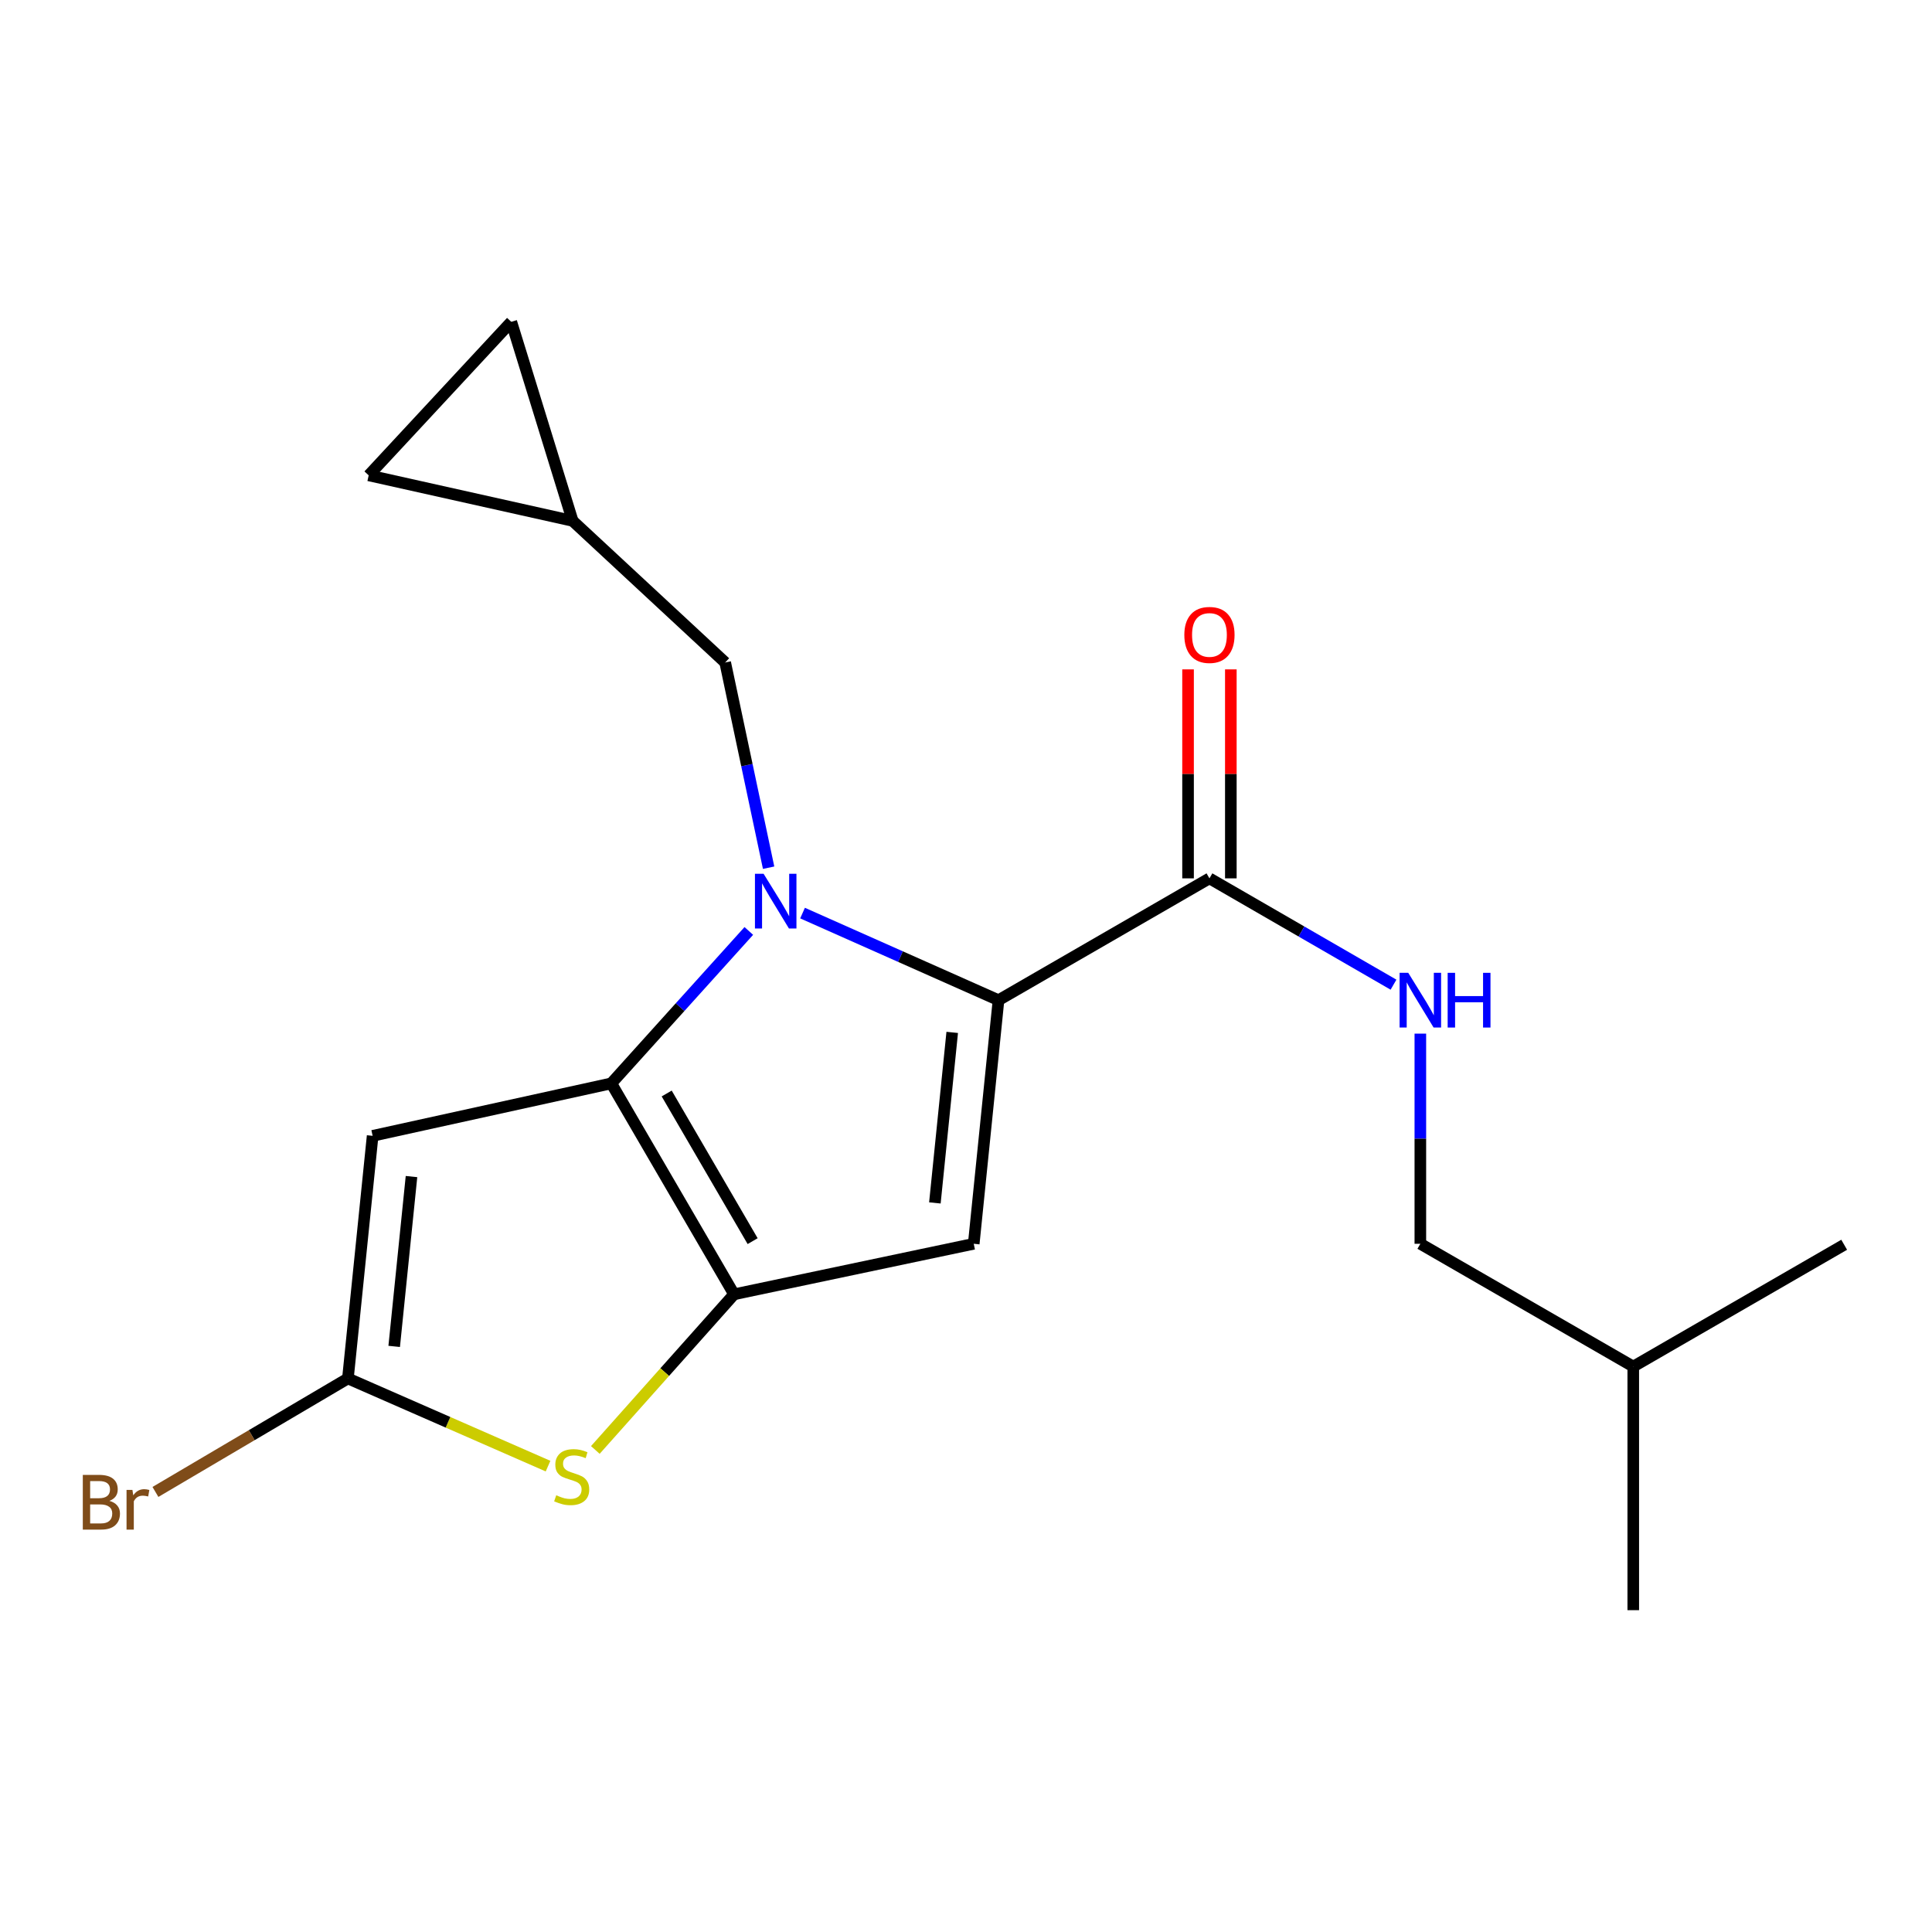 <?xml version='1.0' encoding='iso-8859-1'?>
<svg version='1.1' baseProfile='full'
              xmlns='http://www.w3.org/2000/svg'
                      xmlns:rdkit='http://www.rdkit.org/xml'
                      xmlns:xlink='http://www.w3.org/1999/xlink'
                  xml:space='preserve'
width='1000px' height='1000px' viewBox='0 0 1000 1000'>
<!-- END OF HEADER -->
<rect style='opacity:1.0;fill:#FFFFFF;stroke:none' width='1000' height='1000' x='0' y='0'> </rect>
<path class='bond-0' d='M 387.584,481.86 L 351.995,521.308' style='fill:none;fill-rule:evenodd;stroke:#0000FF;stroke-width:6px;stroke-linecap:butt;stroke-linejoin:miter;stroke-opacity:1' />
<path class='bond-0' d='M 351.995,521.308 L 316.406,560.756' style='fill:none;fill-rule:evenodd;stroke:#000000;stroke-width:6px;stroke-linecap:butt;stroke-linejoin:miter;stroke-opacity:1' />
<path class='bond-1' d='M 415.395,472.611 L 466.109,495.152' style='fill:none;fill-rule:evenodd;stroke:#0000FF;stroke-width:6px;stroke-linecap:butt;stroke-linejoin:miter;stroke-opacity:1' />
<path class='bond-1' d='M 466.109,495.152 L 516.824,517.693' style='fill:none;fill-rule:evenodd;stroke:#000000;stroke-width:6px;stroke-linecap:butt;stroke-linejoin:miter;stroke-opacity:1' />
<path class='bond-8' d='M 397.834,449.118 L 386.594,396.011' style='fill:none;fill-rule:evenodd;stroke:#0000FF;stroke-width:6px;stroke-linecap:butt;stroke-linejoin:miter;stroke-opacity:1' />
<path class='bond-8' d='M 386.594,396.011 L 375.354,342.904' style='fill:none;fill-rule:evenodd;stroke:#000000;stroke-width:6px;stroke-linecap:butt;stroke-linejoin:miter;stroke-opacity:1' />
<path class='bond-2' d='M 316.406,560.756 L 379.955,669.929' style='fill:none;fill-rule:evenodd;stroke:#000000;stroke-width:6px;stroke-linecap:butt;stroke-linejoin:miter;stroke-opacity:1' />
<path class='bond-2' d='M 345.079,565.991 L 389.563,642.411' style='fill:none;fill-rule:evenodd;stroke:#000000;stroke-width:6px;stroke-linecap:butt;stroke-linejoin:miter;stroke-opacity:1' />
<path class='bond-4' d='M 316.406,560.756 L 192.875,587.911' style='fill:none;fill-rule:evenodd;stroke:#000000;stroke-width:6px;stroke-linecap:butt;stroke-linejoin:miter;stroke-opacity:1' />
<path class='bond-3' d='M 516.824,517.693 L 504.003,643.783' style='fill:none;fill-rule:evenodd;stroke:#000000;stroke-width:6px;stroke-linecap:butt;stroke-linejoin:miter;stroke-opacity:1' />
<path class='bond-3' d='M 492.867,534.366 L 483.893,622.629' style='fill:none;fill-rule:evenodd;stroke:#000000;stroke-width:6px;stroke-linecap:butt;stroke-linejoin:miter;stroke-opacity:1' />
<path class='bond-7' d='M 516.824,517.693 L 626.008,454.636' style='fill:none;fill-rule:evenodd;stroke:#000000;stroke-width:6px;stroke-linecap:butt;stroke-linejoin:miter;stroke-opacity:1' />
<path class='bond-5' d='M 379.955,669.929 L 344.051,710.212' style='fill:none;fill-rule:evenodd;stroke:#000000;stroke-width:6px;stroke-linecap:butt;stroke-linejoin:miter;stroke-opacity:1' />
<path class='bond-5' d='M 344.051,710.212 L 308.146,750.495' style='fill:none;fill-rule:evenodd;stroke:#CCCC00;stroke-width:6px;stroke-linecap:butt;stroke-linejoin:miter;stroke-opacity:1' />
<path class='bond-19' d='M 379.955,669.929 L 504.003,643.783' style='fill:none;fill-rule:evenodd;stroke:#000000;stroke-width:6px;stroke-linecap:butt;stroke-linejoin:miter;stroke-opacity:1' />
<path class='bond-6' d='M 192.875,587.911 L 180.079,713.484' style='fill:none;fill-rule:evenodd;stroke:#000000;stroke-width:6px;stroke-linecap:butt;stroke-linejoin:miter;stroke-opacity:1' />
<path class='bond-6' d='M 212.989,608.992 L 204.032,696.893' style='fill:none;fill-rule:evenodd;stroke:#000000;stroke-width:6px;stroke-linecap:butt;stroke-linejoin:miter;stroke-opacity:1' />
<path class='bond-21' d='M 283.666,758.863 L 231.873,736.173' style='fill:none;fill-rule:evenodd;stroke:#CCCC00;stroke-width:6px;stroke-linecap:butt;stroke-linejoin:miter;stroke-opacity:1' />
<path class='bond-21' d='M 231.873,736.173 L 180.079,713.484' style='fill:none;fill-rule:evenodd;stroke:#000000;stroke-width:6px;stroke-linecap:butt;stroke-linejoin:miter;stroke-opacity:1' />
<path class='bond-14' d='M 180.079,713.484 L 130.266,742.854' style='fill:none;fill-rule:evenodd;stroke:#000000;stroke-width:6px;stroke-linecap:butt;stroke-linejoin:miter;stroke-opacity:1' />
<path class='bond-14' d='M 130.266,742.854 L 80.454,772.224' style='fill:none;fill-rule:evenodd;stroke:#7F4C19;stroke-width:6px;stroke-linecap:butt;stroke-linejoin:miter;stroke-opacity:1' />
<path class='bond-9' d='M 626.008,454.636 L 673.642,482.152' style='fill:none;fill-rule:evenodd;stroke:#000000;stroke-width:6px;stroke-linecap:butt;stroke-linejoin:miter;stroke-opacity:1' />
<path class='bond-9' d='M 673.642,482.152 L 721.276,509.668' style='fill:none;fill-rule:evenodd;stroke:#0000FF;stroke-width:6px;stroke-linecap:butt;stroke-linejoin:miter;stroke-opacity:1' />
<path class='bond-13' d='M 637.081,454.636 L 637.081,400.553' style='fill:none;fill-rule:evenodd;stroke:#000000;stroke-width:6px;stroke-linecap:butt;stroke-linejoin:miter;stroke-opacity:1' />
<path class='bond-13' d='M 637.081,400.553 L 637.081,346.47' style='fill:none;fill-rule:evenodd;stroke:#FF0000;stroke-width:6px;stroke-linecap:butt;stroke-linejoin:miter;stroke-opacity:1' />
<path class='bond-13' d='M 614.934,454.636 L 614.934,400.553' style='fill:none;fill-rule:evenodd;stroke:#000000;stroke-width:6px;stroke-linecap:butt;stroke-linejoin:miter;stroke-opacity:1' />
<path class='bond-13' d='M 614.934,400.553 L 614.934,346.47' style='fill:none;fill-rule:evenodd;stroke:#FF0000;stroke-width:6px;stroke-linecap:butt;stroke-linejoin:miter;stroke-opacity:1' />
<path class='bond-10' d='M 375.354,342.904 L 296.412,269.61' style='fill:none;fill-rule:evenodd;stroke:#000000;stroke-width:6px;stroke-linecap:butt;stroke-linejoin:miter;stroke-opacity:1' />
<path class='bond-15' d='M 735.168,535.005 L 735.168,589.394' style='fill:none;fill-rule:evenodd;stroke:#0000FF;stroke-width:6px;stroke-linecap:butt;stroke-linejoin:miter;stroke-opacity:1' />
<path class='bond-15' d='M 735.168,589.394 L 735.168,643.783' style='fill:none;fill-rule:evenodd;stroke:#000000;stroke-width:6px;stroke-linecap:butt;stroke-linejoin:miter;stroke-opacity:1' />
<path class='bond-11' d='M 296.412,269.61 L 190.833,246.036' style='fill:none;fill-rule:evenodd;stroke:#000000;stroke-width:6px;stroke-linecap:butt;stroke-linejoin:miter;stroke-opacity:1' />
<path class='bond-12' d='M 296.412,269.61 L 264.644,166.578' style='fill:none;fill-rule:evenodd;stroke:#000000;stroke-width:6px;stroke-linecap:butt;stroke-linejoin:miter;stroke-opacity:1' />
<path class='bond-20' d='M 190.833,246.036 L 264.644,166.578' style='fill:none;fill-rule:evenodd;stroke:#000000;stroke-width:6px;stroke-linecap:butt;stroke-linejoin:miter;stroke-opacity:1' />
<path class='bond-16' d='M 735.168,643.783 L 845.373,707.332' style='fill:none;fill-rule:evenodd;stroke:#000000;stroke-width:6px;stroke-linecap:butt;stroke-linejoin:miter;stroke-opacity:1' />
<path class='bond-17' d='M 845.373,707.332 L 954.545,644.287' style='fill:none;fill-rule:evenodd;stroke:#000000;stroke-width:6px;stroke-linecap:butt;stroke-linejoin:miter;stroke-opacity:1' />
<path class='bond-18' d='M 845.373,707.332 L 845.373,833.422' style='fill:none;fill-rule:evenodd;stroke:#000000;stroke-width:6px;stroke-linecap:butt;stroke-linejoin:miter;stroke-opacity:1' />
<path  class='atom-0' d='M 395.24 452.275
L 404.52 467.275
Q 405.44 468.755, 406.92 471.435
Q 408.4 474.115, 408.48 474.275
L 408.48 452.275
L 412.24 452.275
L 412.24 480.595
L 408.36 480.595
L 398.4 464.195
Q 397.24 462.275, 396 460.075
Q 394.8 457.875, 394.44 457.195
L 394.44 480.595
L 390.76 480.595
L 390.76 452.275
L 395.24 452.275
' fill='#0000FF'/>
<path  class='atom-6' d='M 287.908 773.945
Q 288.228 774.065, 289.548 774.625
Q 290.868 775.185, 292.308 775.545
Q 293.788 775.865, 295.228 775.865
Q 297.908 775.865, 299.468 774.585
Q 301.028 773.265, 301.028 770.985
Q 301.028 769.425, 300.228 768.465
Q 299.468 767.505, 298.268 766.985
Q 297.068 766.465, 295.068 765.865
Q 292.548 765.105, 291.028 764.385
Q 289.548 763.665, 288.468 762.145
Q 287.428 760.625, 287.428 758.065
Q 287.428 754.505, 289.828 752.305
Q 292.268 750.105, 297.068 750.105
Q 300.348 750.105, 304.068 751.665
L 303.148 754.745
Q 299.748 753.345, 297.188 753.345
Q 294.428 753.345, 292.908 754.505
Q 291.388 755.625, 291.428 757.585
Q 291.428 759.105, 292.188 760.025
Q 292.988 760.945, 294.108 761.465
Q 295.268 761.985, 297.188 762.585
Q 299.748 763.385, 301.268 764.185
Q 302.788 764.985, 303.868 766.625
Q 304.988 768.225, 304.988 770.985
Q 304.988 774.905, 302.348 777.025
Q 299.748 779.105, 295.388 779.105
Q 292.868 779.105, 290.948 778.545
Q 289.068 778.025, 286.828 777.105
L 287.908 773.945
' fill='#CCCC00'/>
<path  class='atom-10' d='M 728.908 503.533
L 738.188 518.533
Q 739.108 520.013, 740.588 522.693
Q 742.068 525.373, 742.148 525.533
L 742.148 503.533
L 745.908 503.533
L 745.908 531.853
L 742.028 531.853
L 732.068 515.453
Q 730.908 513.533, 729.668 511.333
Q 728.468 509.133, 728.108 508.453
L 728.108 531.853
L 724.428 531.853
L 724.428 503.533
L 728.908 503.533
' fill='#0000FF'/>
<path  class='atom-10' d='M 749.308 503.533
L 753.148 503.533
L 753.148 515.573
L 767.628 515.573
L 767.628 503.533
L 771.468 503.533
L 771.468 531.853
L 767.628 531.853
L 767.628 518.773
L 753.148 518.773
L 753.148 531.853
L 749.308 531.853
L 749.308 503.533
' fill='#0000FF'/>
<path  class='atom-14' d='M 613.008 328.638
Q 613.008 321.838, 616.368 318.038
Q 619.728 314.238, 626.008 314.238
Q 632.288 314.238, 635.648 318.038
Q 639.008 321.838, 639.008 328.638
Q 639.008 335.518, 635.608 339.438
Q 632.208 343.318, 626.008 343.318
Q 619.768 343.318, 616.368 339.438
Q 613.008 335.558, 613.008 328.638
M 626.008 340.118
Q 630.328 340.118, 632.648 337.238
Q 635.008 334.318, 635.008 328.638
Q 635.008 323.078, 632.648 320.278
Q 630.328 317.438, 626.008 317.438
Q 621.688 317.438, 619.328 320.238
Q 617.008 323.038, 617.008 328.638
Q 617.008 334.358, 619.328 337.238
Q 621.688 340.118, 626.008 340.118
' fill='#FF0000'/>
<path  class='atom-15' d='M 56.619 776.843
Q 59.339 777.603, 60.699 779.283
Q 62.099 780.923, 62.099 783.363
Q 62.099 787.283, 59.579 789.523
Q 57.099 791.723, 52.379 791.723
L 42.859 791.723
L 42.859 763.403
L 51.219 763.403
Q 56.059 763.403, 58.499 765.363
Q 60.939 767.323, 60.939 770.923
Q 60.939 775.203, 56.619 776.843
M 46.659 766.603
L 46.659 775.483
L 51.219 775.483
Q 54.019 775.483, 55.459 774.363
Q 56.939 773.203, 56.939 770.923
Q 56.939 766.603, 51.219 766.603
L 46.659 766.603
M 52.379 788.523
Q 55.139 788.523, 56.619 787.203
Q 58.099 785.883, 58.099 783.363
Q 58.099 781.043, 56.459 779.883
Q 54.859 778.683, 51.779 778.683
L 46.659 778.683
L 46.659 788.523
L 52.379 788.523
' fill='#7F4C19'/>
<path  class='atom-15' d='M 68.539 771.163
L 68.979 774.003
Q 71.139 770.803, 74.659 770.803
Q 75.779 770.803, 77.299 771.203
L 76.699 774.563
Q 74.979 774.163, 74.019 774.163
Q 72.339 774.163, 71.219 774.843
Q 70.139 775.483, 69.259 777.043
L 69.259 791.723
L 65.499 791.723
L 65.499 771.163
L 68.539 771.163
' fill='#7F4C19'/>
</svg>
